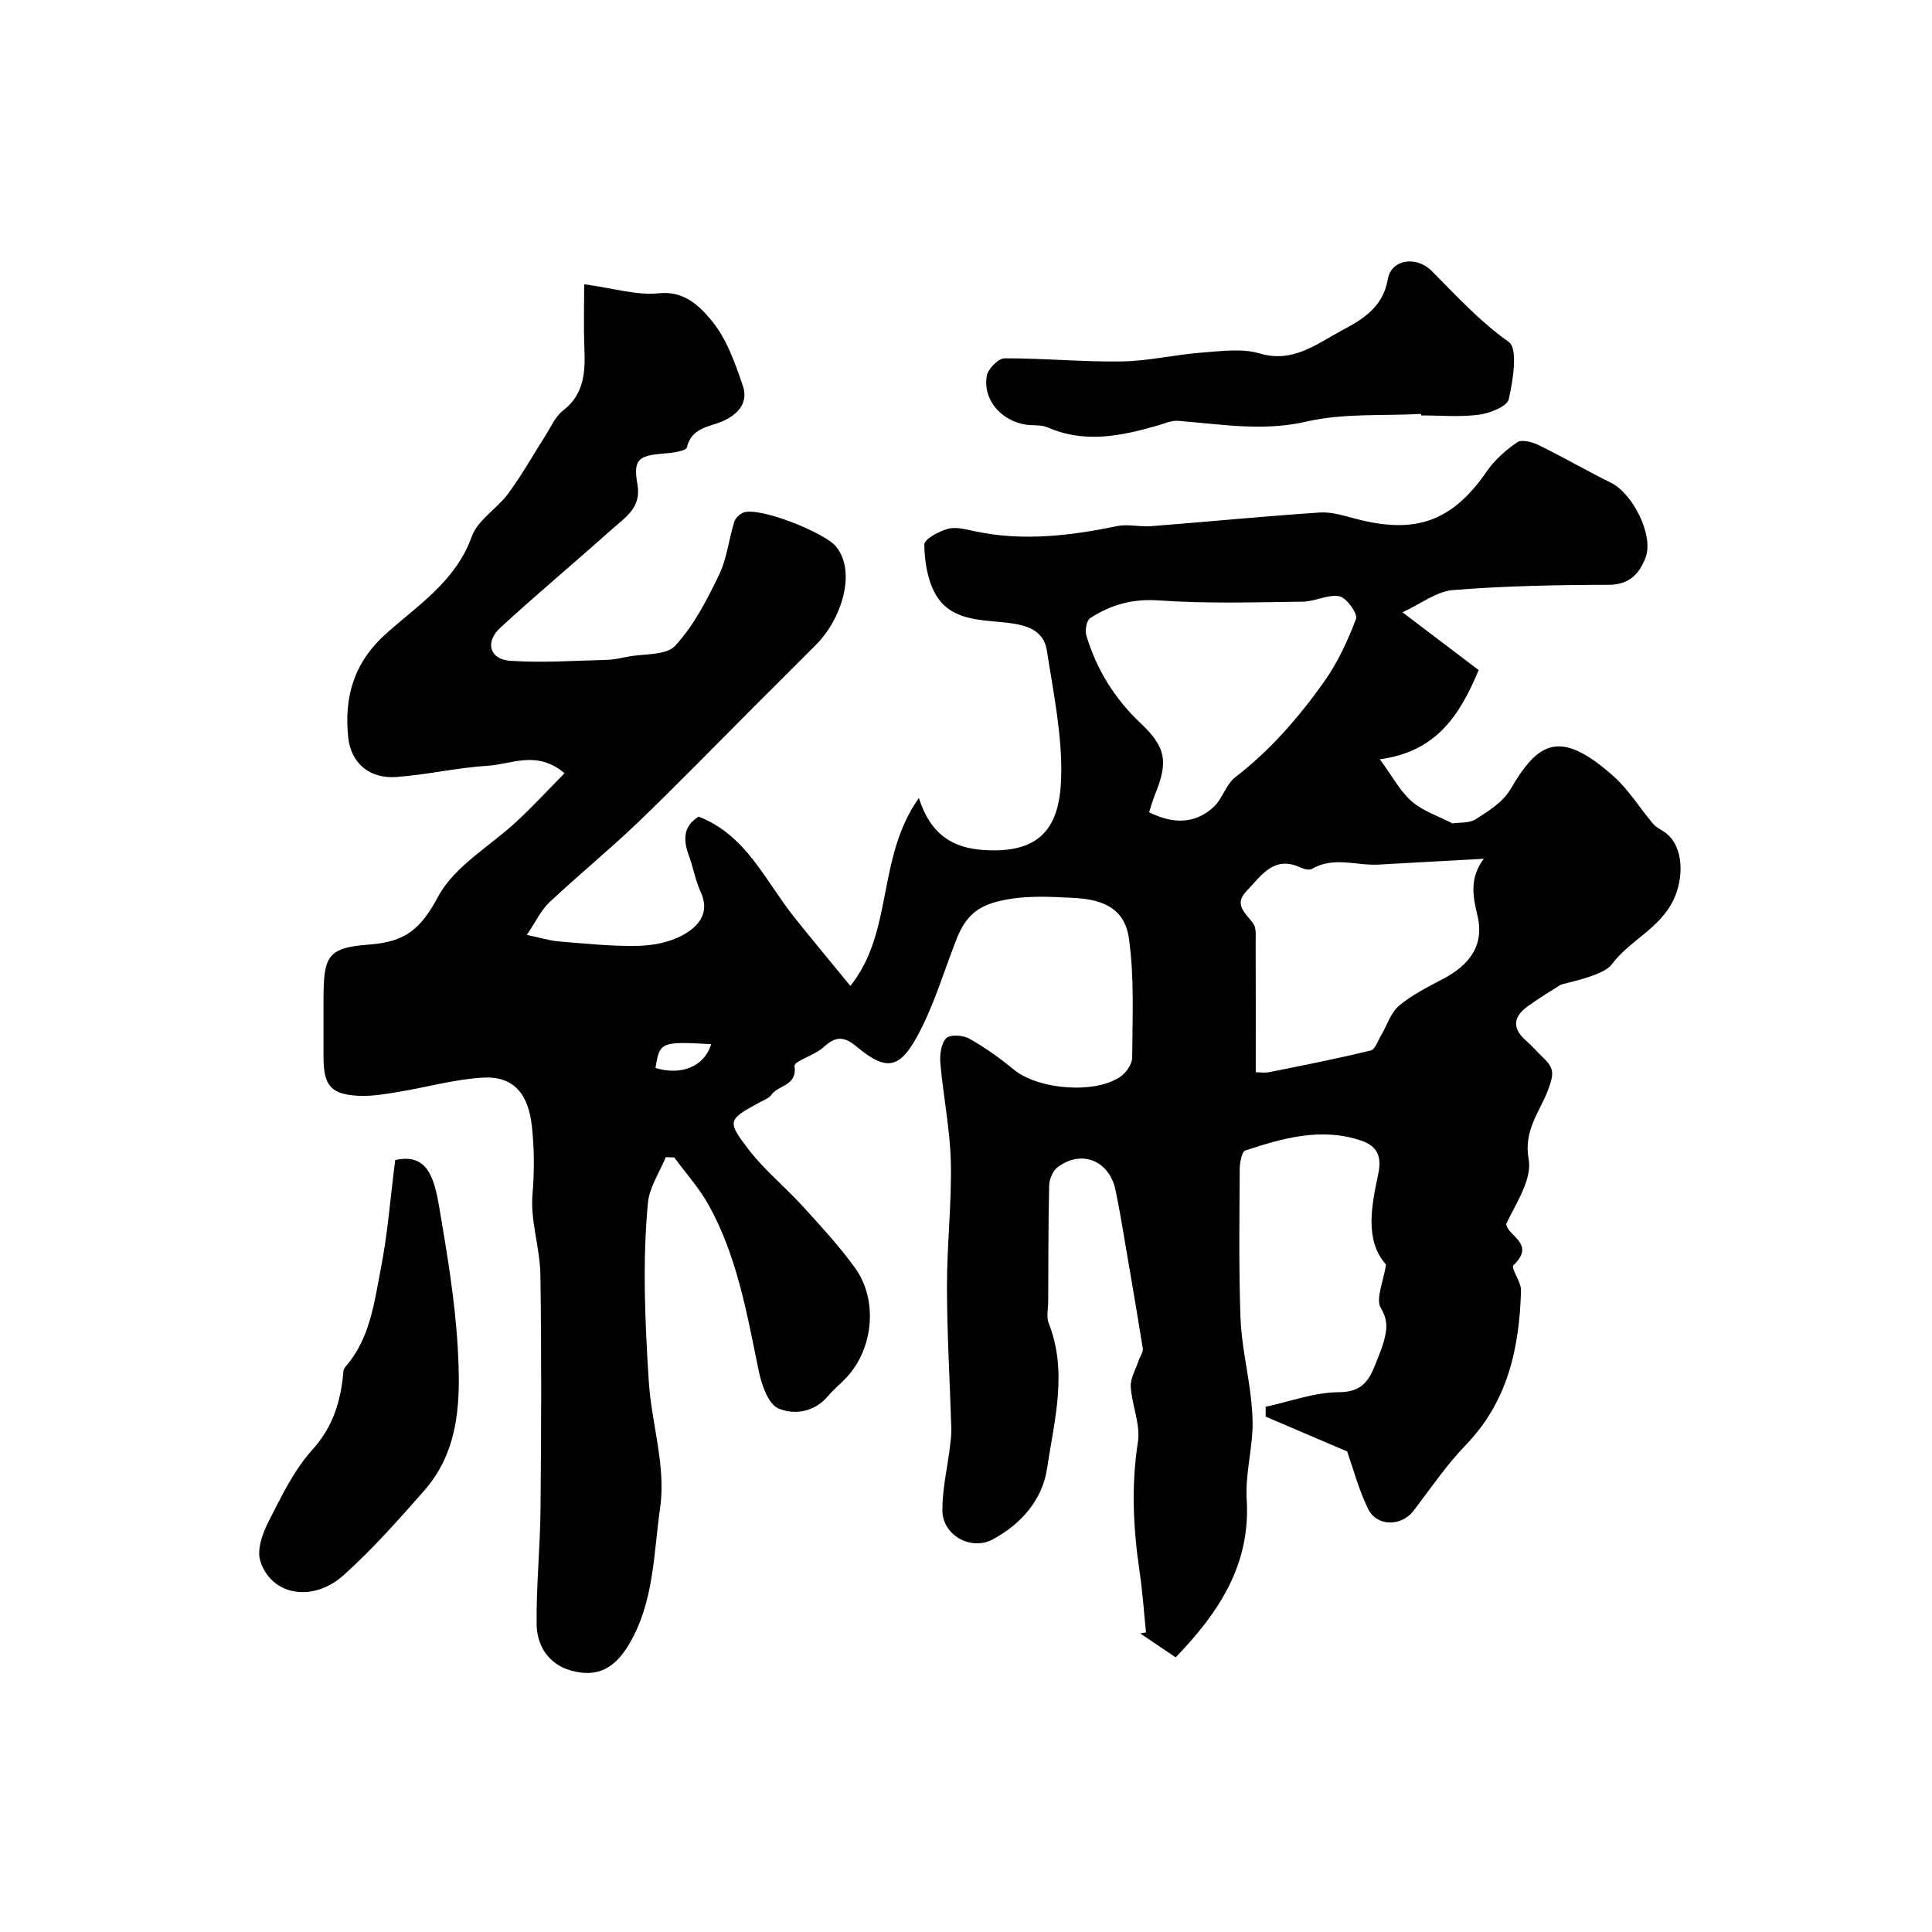 <svg enable-background="new 0 0 400 400" viewBox="0 0 400 400" xmlns="http://www.w3.org/2000/svg"><g fill="#010100"><path d="m290.37 126.77c6.22 4.72 11.2 8.5 15.77 11.96-4.02 9.69-8.98 16.93-20.46 18.47 2.63 3.57 4.2 6.63 6.61 8.72 2.34 2.03 5.55 3.06 8.43 4.56 1.45-.23 3.49-.01 4.84-.88 2.62-1.69 5.62-3.55 7.12-6.12 5.69-9.73 10.15-12.81 21.44-2.72 3.13 2.8 5.39 6.57 8.15 9.81.71.83 1.86 1.28 2.74 1.99 3.77 3.05 3.5 9.59 1.45 13.8-2.93 6.01-9.11 8.35-12.79 13.34-1.78 2.42-10.03 3.89-10.58 4.2-2.28 1.48-4.64 2.86-6.83 4.47-2.83 2.07-3.3 4.41-.44 6.96 1.37 1.22 2.59 2.59 3.9 3.87 2.16 2.12 1.96 3.38.7 6.69-1.61 4.2-5.02 8.23-3.93 14.09.77 4.14-2.58 9.05-4.65 13.44.31 2.56 6.23 4.04 1.48 8.56-.57.54 1.64 3.42 1.59 5.19-.33 11.85-2.7 22.95-11.4 31.96-4.01 4.15-7.31 9.01-10.82 13.63-2.52 3.32-7.66 3.37-9.48-.43-1.96-4.07-3.13-8.52-4.29-11.82-5.99-2.56-11.43-4.88-16.88-7.21 0-.68 0-1.36 0-2.04 5.06-1.09 10.11-3 15.18-3.02 4.55-.01 6.12-2.21 7.45-5.54.84-2.11 1.75-4.23 2.18-6.44.35-1.8.26-3.42-.97-5.47-1.11-1.85.53-5.34 1.08-8.96-4.54-5.15-2.94-12.35-1.58-18.94.87-4.2-.93-5.84-3.6-6.75-8.17-2.77-16.16-.52-23.95 2.06-.76.25-1.16 2.57-1.16 3.93-.06 10.25-.2 20.5.16 30.74.19 5.28 1.43 10.53 2.07 15.8.3 2.52.54 5.08.4 7.6-.27 4.74-1.47 9.51-1.18 14.2.82 13.56-5.83 23.45-14.71 32.67-2.55-1.73-4.94-3.34-7.33-4.95.4-.07.79-.14 1.19-.21-.44-4.25-.72-8.52-1.35-12.75-1.31-8.89-1.73-17.69-.33-26.68.57-3.64-1.25-7.6-1.48-11.45-.1-1.75 1.03-3.58 1.62-5.37.28-.86.99-1.77.87-2.55-1.47-9.15-3.05-18.28-4.61-27.42-.3-1.76-.67-3.52-1.02-5.28-1.22-6.17-7.06-8.59-12.02-4.8-.98.75-1.69 2.45-1.73 3.73-.19 8.02-.16 16.04-.2 24.06-.01 1.5-.41 3.17.1 4.47 3.99 10.09 1.14 20.19-.34 30.1-.96 6.46-5.35 11.54-11.32 14.71-4.44 2.35-10.32-.89-10.35-6.02-.03-4.35 1.01-8.7 1.55-13.05.16-1.31.34-2.64.3-3.95-.3-9.77-.89-19.53-.9-29.3-.02-8.6.99-17.21.8-25.79-.16-6.85-1.57-13.66-2.17-20.51-.15-1.74.14-4.05 1.2-5.17.77-.81 3.47-.66 4.75.06 3.25 1.82 6.34 4.02 9.22 6.4 5.03 4.16 16.87 5.19 22.19 1.44 1.17-.83 2.36-2.59 2.36-3.93.04-8.22.47-16.53-.68-24.62-.86-6.1-5.14-8.1-11.45-8.41-5.36-.27-10.5-.6-15.94.8-4.79 1.23-6.82 3.94-8.36 7.89-2.59 6.62-4.61 13.54-7.96 19.75-3.83 7.13-6.63 7.39-12.71 2.32-2.62-2.19-4.35-2.11-6.79.14-1.8 1.66-6.16 2.92-6.02 3.89.59 4.18-3.37 3.92-4.77 5.95-.51.74-1.57 1.12-2.43 1.58-6.64 3.62-6.91 3.82-2.16 9.96 3.24 4.18 7.45 7.6 11.03 11.53 3.76 4.13 7.57 8.26 10.84 12.77 4.79 6.61 3.85 16.62-1.66 22.61-1.24 1.35-2.7 2.5-3.87 3.9-2.86 3.43-7.07 4.02-10.35 2.59-2.1-.92-3.44-4.88-4.03-7.7-2.45-11.81-4.45-23.74-10.4-34.43-1.95-3.5-4.71-6.55-7.1-9.81-.59-.02-1.17-.05-1.76-.07-1.28 3.16-3.4 6.25-3.7 9.5-1.15 12.28-.6 24.52.18 36.88.56 8.8 3.59 17.56 2.36 26.14-1.36 9.5-1.23 19.53-6.42 28.3-2.92 4.94-6.52 7.07-12.14 5.45-4.55-1.31-6.98-5.13-7.02-9.61-.08-7.96.74-15.92.81-23.89.15-16.16.22-32.33-.03-48.49-.09-5.51-2.09-11.08-1.64-16.49.4-4.82.4-9.39-.12-14.18-.71-6.52-3.62-10.43-10.11-10.07-5.81.32-11.54 1.97-17.32 2.92-2.73.45-5.53.96-8.27.85-5.85-.23-7.43-2.08-7.44-7.92-.01-3.83 0-7.67 0-11.5 0-9.35.52-11.24 9.46-11.9 7.6-.56 10.71-3.3 14.27-9.93 3.41-6.36 10.89-10.51 16.46-15.74 3.28-3.08 6.35-6.39 9.71-9.8-5.73-4.85-10.96-1.85-15.87-1.55-6.35.39-12.63 1.88-18.98 2.33-5.45.39-9.36-2.8-9.93-8.18-.88-8.31 1.11-15.49 7.86-21.52 6.61-5.91 14.41-10.86 17.71-20.08 1.24-3.45 5.28-5.81 7.61-8.98 2.79-3.8 5.1-7.95 7.65-11.93 1.14-1.78 2.03-3.94 3.62-5.16 4.45-3.44 4.64-8.01 4.44-12.95-.18-4.55-.04-9.12-.04-13.22 6.01.81 10.86 2.35 15.49 1.87 5.22-.55 8.35 2.67 10.69 5.41 3.22 3.78 5.05 8.95 6.68 13.79 1.07 3.18-.63 5.69-4.13 7.26-2.68 1.2-6.49 1.27-7.46 5.44-.18.79-3.19 1.16-4.93 1.3-5.24.4-6.21 1.31-5.3 6.49.83 4.78-2.69 6.82-5.43 9.28-7.6 6.81-15.45 13.35-22.96 20.26-3.26 3-2.25 6.57 2.04 6.86 6.63.45 13.32-.03 19.99-.19 1.46-.04 2.91-.38 4.35-.66 3.36-.65 7.93-.22 9.81-2.26 3.83-4.15 6.56-9.46 9.06-14.63 1.65-3.39 2.03-7.38 3.17-11.04.25-.79 1.18-1.67 1.99-1.94 3.37-1.13 16.67 4.15 19.05 7.03 4.34 5.25 1.17 15.11-4.14 20.4-4.2 4.19-8.39 8.39-12.59 12.58-8.06 8.06-16 16.25-24.22 24.14-5.95 5.71-12.35 10.93-18.36 16.57-1.7 1.59-2.74 3.89-4.68 6.75 2.83.59 4.75 1.2 6.71 1.36 5.42.44 10.86 1.02 16.28.91 3.16-.07 6.63-.74 9.35-2.25 3.11-1.73 5.7-4.5 3.65-8.93-1.08-2.34-1.51-4.97-2.4-7.4-1.19-3.23-1.35-6.1 1.99-8.18 9.87 3.83 13.77 13.28 19.75 20.78 3.84 4.81 7.79 9.54 11.66 14.27 9.01-11.25 5.36-26.44 14.18-38.9 2.49 7.76 7.18 10.33 13.36 10.76 12.01.83 15.81-4.88 16.1-14.94.26-8.74-1.6-17.58-2.95-26.32-.67-4.37-4.37-5.35-8.32-5.8-5.47-.62-11.68-.36-14.81-6.02-1.63-2.95-2.2-6.73-2.25-10.15-.02-1.11 3-2.76 4.88-3.26 1.72-.46 3.8.13 5.66.52 9.88 2.08 19.61.93 29.35-1.08 2.26-.47 4.72.19 7.07.01 11.63-.91 23.25-2.05 34.89-2.83 2.51-.17 5.15.7 7.66 1.35 12.42 3.21 19.86.39 26.99-9.93 1.62-2.34 3.91-4.37 6.28-5.97.93-.63 3.1-.05 4.41.59 5.05 2.48 9.93 5.3 14.97 7.8 4.53 2.24 8.89 10.88 7.18 15.44-1.25 3.33-3.3 5.68-7.66 5.69-10.77.02-21.56.23-32.28 1.09-3.4.3-6.64 2.88-10.4 4.6zm16.83 51.03c-7.25.4-14.5.79-21.75 1.2-4.6.27-9.34-1.75-13.84.9-.55.32-1.66.03-2.37-.3-5.57-2.58-8.14 1.78-11.15 4.87-2.73 2.8-.2 4.6 1.38 6.73.67.91.5 2.53.5 3.82.04 8.86.02 17.72.02 26.97.64 0 1.81.19 2.9-.03 6.99-1.4 13.98-2.78 20.9-4.47.94-.23 1.51-2.07 2.19-3.2 1.22-2.05 1.96-4.63 3.68-6.07 2.71-2.27 5.99-3.9 9.15-5.57 5.36-2.82 8.59-6.9 7.07-13.13-.97-4.06-1.64-7.74 1.32-11.72zm-69.29-9.63c4.86 2.42 9.43 2.52 13.35-1.08 1.84-1.7 2.57-4.7 4.51-6.19 7.2-5.54 13.06-12.31 18.26-19.6 2.85-3.98 4.99-8.58 6.72-13.17.4-1.07-1.94-4.36-3.42-4.67-2.34-.48-5.02 1.08-7.57 1.11-9.94.12-19.91.44-29.8-.26-5.45-.39-9.96.88-14.25 3.67-.75.49-1.12 2.51-.8 3.57 2.11 7.03 5.83 13.07 11.23 18.17 5.32 5.02 5.75 8.04 2.97 14.84-.48 1.18-.81 2.43-1.2 3.61zm-90.66 48.01c-10.4-.58-10.7-.45-11.53 4.94 5.46 1.63 10.13-.37 11.53-4.94z"/><path d="m294.22 85.7c-7.92.43-16.09-.18-23.71 1.58-9.11 2.1-17.75.53-26.61-.15-1.39-.11-2.86.58-4.26.98-7.52 2.16-15.03 3.73-22.67.4-1.01-.44-2.25-.45-3.39-.49-5.63-.21-10.14-4.81-9.3-10.14.23-1.45 2.39-3.68 3.68-3.69 8.09-.04 16.19.77 24.28.64 5.53-.08 11.04-1.41 16.58-1.83 4-.3 8.3-.91 12 .18 6.87 2.03 11.72-1.94 16.82-4.67 4.25-2.27 8.69-4.73 9.71-10.77.68-3.98 5.83-4.88 9.05-1.66 5.12 5.14 9.92 10.43 15.97 14.71 1.94 1.37.89 7.93.01 11.85-.34 1.5-3.91 2.92-6.16 3.22-3.93.52-7.98.15-11.97.15-.02-.11-.02-.21-.03-.31z"/><path d="m81.82 240.17c6.26-1.34 7.94 2.82 9.09 9.6 1.64 9.66 3.29 19.38 3.85 29.14.6 10.43.6 21.16-6.97 29.75-5.29 6.01-10.63 12.04-16.56 17.39-6.46 5.84-15.08 4.3-17.34-2.88-.73-2.3.44-5.64 1.66-8.04 2.65-5.18 5.23-10.65 9.06-14.9 4.41-4.88 5.99-10.28 6.5-16.39.03-.3.22-.64.43-.88 5.07-5.82 5.93-13.23 7.31-20.31 1.41-7.21 1.97-14.59 2.97-22.48z"/></g></svg>
